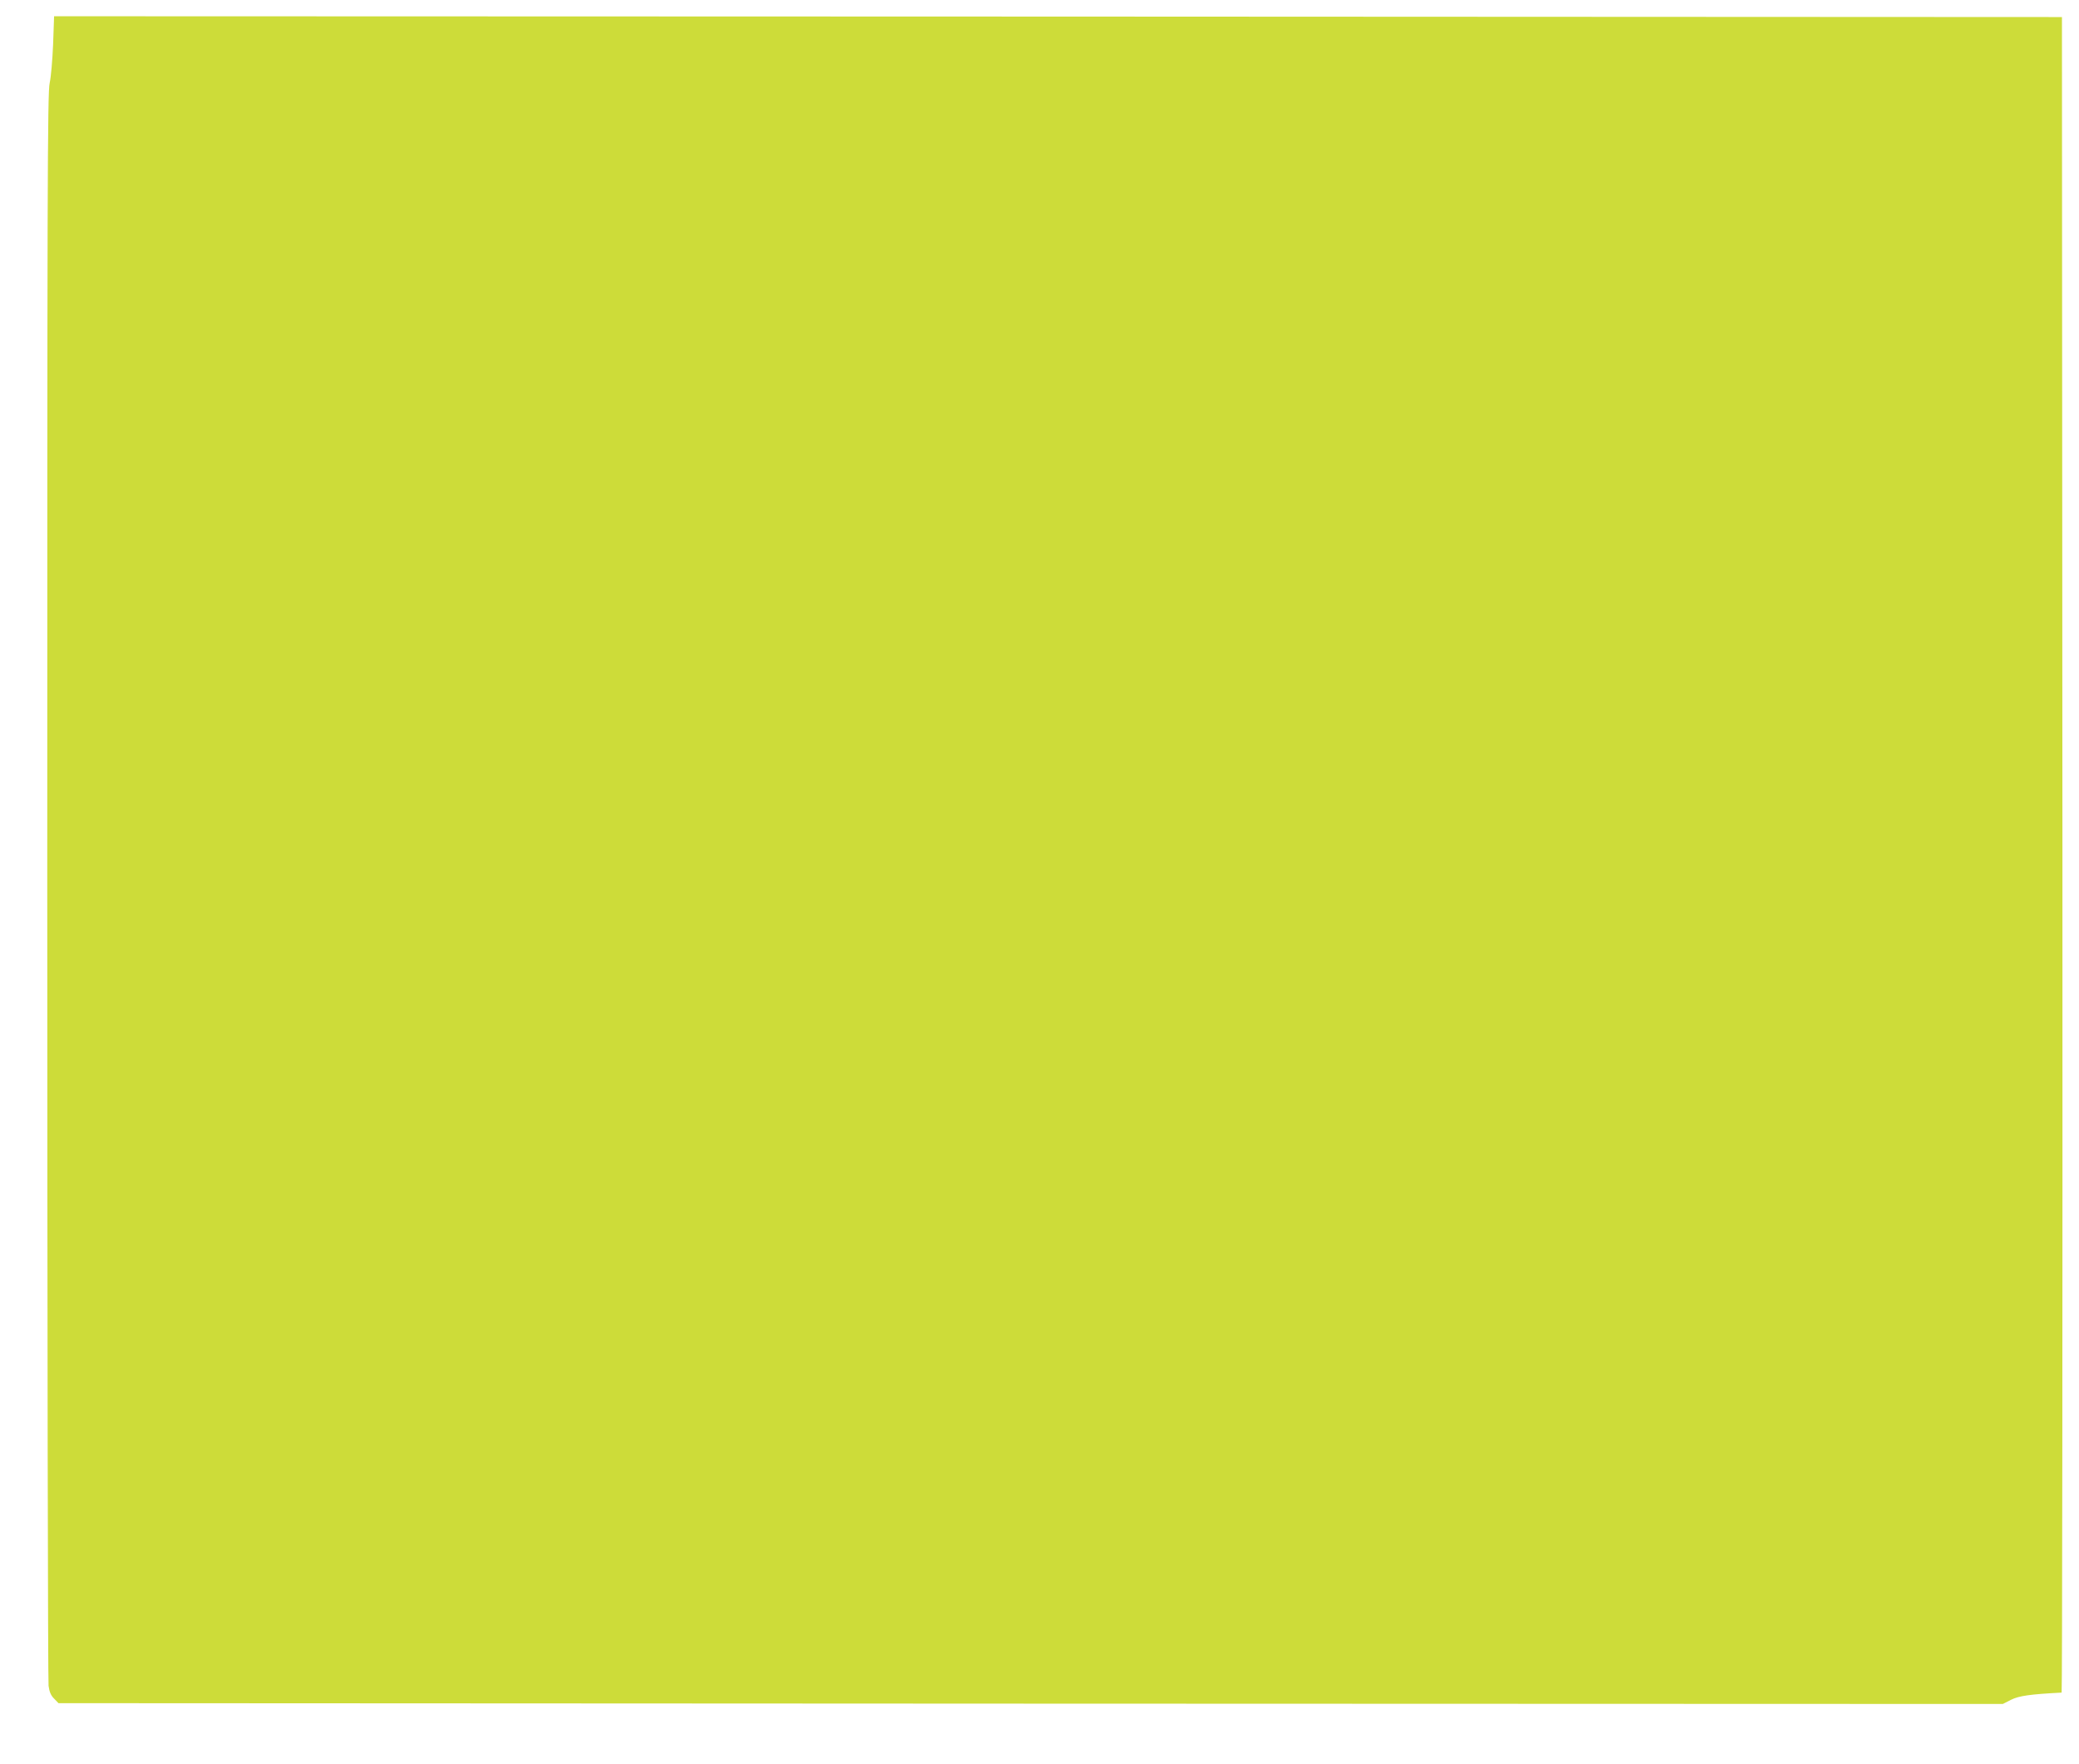 <?xml version="1.0" standalone="no"?>
<!DOCTYPE svg PUBLIC "-//W3C//DTD SVG 20010904//EN"
 "http://www.w3.org/TR/2001/REC-SVG-20010904/DTD/svg10.dtd">
<svg version="1.0" xmlns="http://www.w3.org/2000/svg"
 width="1280pt" height="1086pt" viewBox="0 0 1280 1086"
 preserveAspectRatio="xMidYMid meet">
<g transform="translate(0,1086) scale(0.1,-0.1)"
fill="#cddc39" stroke="none">
<path d="M327 10588 c-4 -95 -13 -202 -21 -238 -14 -57 -15 -649 -15 -4940 0
-2681 4 -4899 8 -4928 5 -38 15 -61 35 -80 l26 -27 5985 -3 5986 -2 51 26 c48
24 117 34 311 44 4 0 6 2321 5 5158 l-3 5157 -6181 3 -6181 2 -6 -172z"/>
</g>
</svg>
